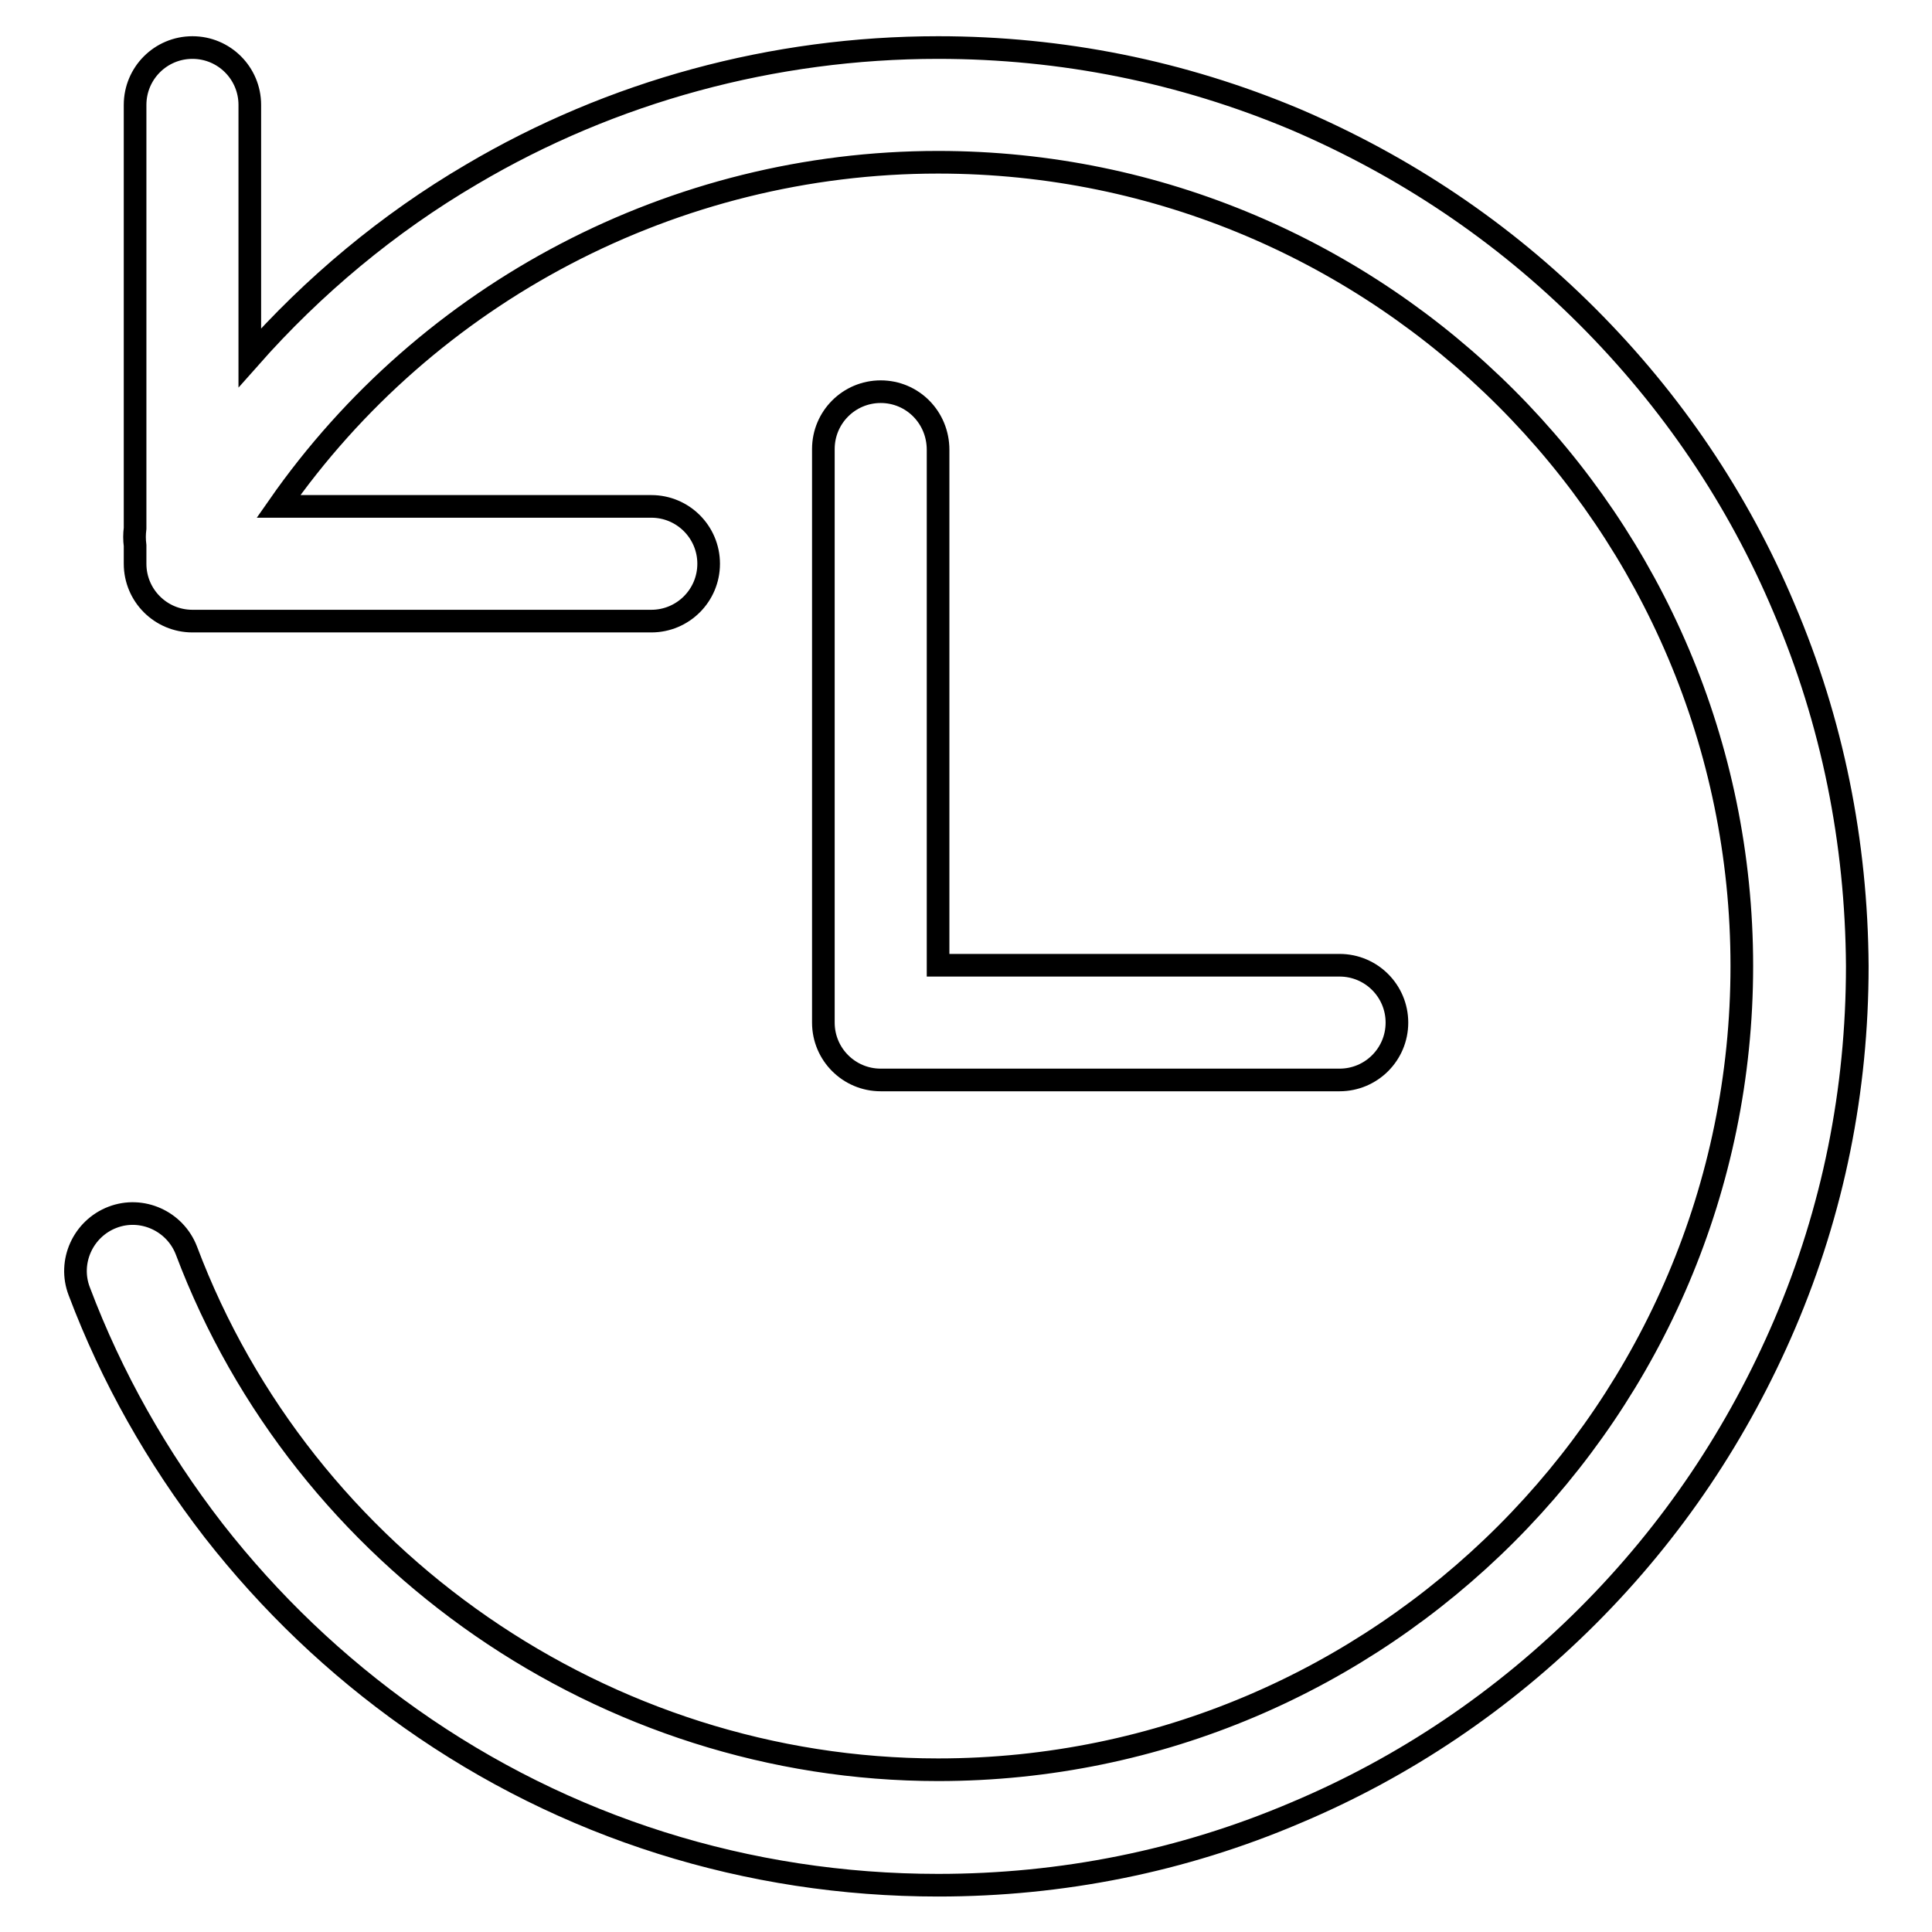 <?xml version="1.0" encoding="utf-8"?>
<!-- Svg Vector Icons : http://www.onlinewebfonts.com/icon -->
<!DOCTYPE svg PUBLIC "-//W3C//DTD SVG 1.1//EN" "http://www.w3.org/Graphics/SVG/1.1/DTD/svg11.dtd">
<svg version="1.1" xmlns="http://www.w3.org/2000/svg" xmlns:xlink="http://www.w3.org/1999/xlink" x="0px" y="0px" viewBox="0 0 256 256" enable-background="new 0 0 256 256" xml:space="preserve">
<g><g><path stroke-width="3" fill-opacity="0" stroke="#000000"  d="M236.4,80.6c-6.1-14.5-14.9-27.5-26.1-38.7c-11.2-11.2-24.2-19.9-38.7-26.1c-15-6.3-30.9-9.5-47.3-9.5c-21.8,0-43.2,5.8-61.8,16.8c-11.1,6.5-21,14.8-29.4,24.3V13.9c0-4.2-3.4-7.6-7.6-7.6c-4.2,0-7.6,3.4-7.6,7.6V70c-0.1,0.8-0.1,1.5,0,2.3v2.4c0,4.2,3.4,7.6,7.6,7.6h60.8c4.2,0,7.6-3.4,7.6-7.6c0-4.2-3.4-7.6-7.6-7.6H36.9c19.8-28.4,52.5-45.6,87.4-45.6c58.7,0,106.5,47.8,106.5,106.5c0,58.7-47.8,106.5-106.5,106.5c-44,0-84.1-27.7-99.6-68.8c-1.5-3.9-5.9-5.9-9.8-4.4c-3.9,1.5-5.9,5.9-4.4,9.8c4.3,11.4,10.3,22,17.8,31.7c7.5,9.6,16.2,17.9,26.1,24.9c20.5,14.5,44.7,22.1,69.9,22.1c16.4,0,32.4-3.2,47.4-9.6c14.5-6.1,27.5-14.9,38.7-26.1c11.2-11.2,19.9-24.2,26.1-38.7c6.4-15,9.6-30.9,9.6-47.4C246,111.6,242.8,95.6,236.4,80.6z"/><path stroke-width="3" fill-opacity="0" stroke="#000000"  d="M116.7,51.9c-4.2,0-7.6,3.4-7.6,7.6v76c0,4.2,3.4,7.6,7.6,7.6h60.8c4.2,0,7.6-3.4,7.6-7.6c0-4.2-3.4-7.6-7.6-7.6h-53.2V59.6C124.3,55.3,120.9,51.9,116.7,51.9z"/></g></g>
</svg>